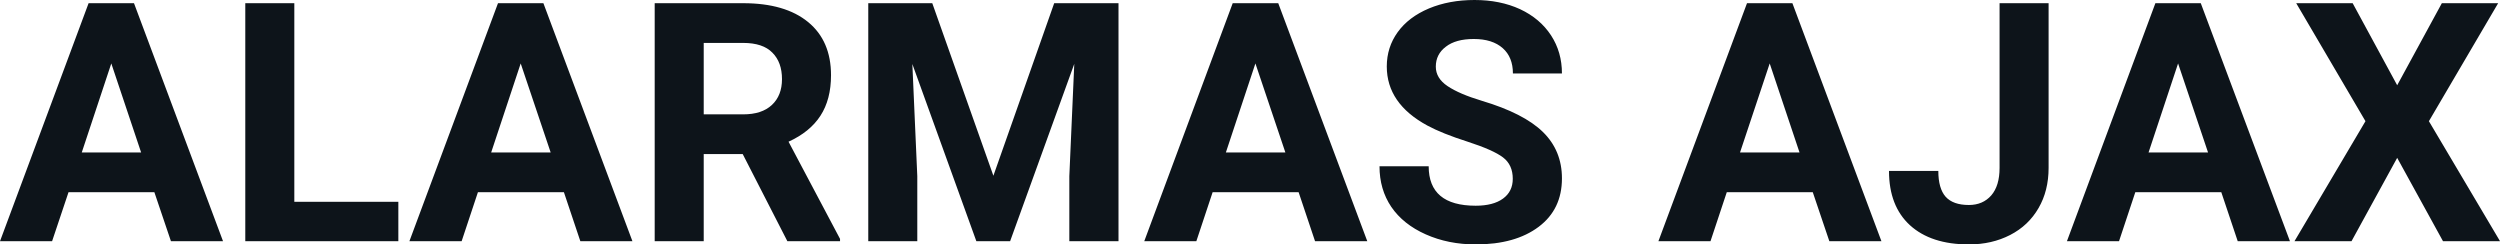 <svg fill="#0d141a" viewBox="0 0 171.837 16.801" height="100%" width="100%" xmlns="http://www.w3.org/2000/svg"><path preserveAspectRatio="none" d="M11.75 16.58L10.61 13.21L4.71 13.21L3.58 16.58L0 16.58L6.09 0.22L9.21 0.22L15.33 16.58L11.75 16.58ZM7.65 4.36L5.62 10.48L9.70 10.48L7.65 4.36ZM20.23 0.22L20.23 13.87L27.38 13.87L27.38 16.58L16.86 16.58L16.86 0.22L20.23 0.22ZM39.89 16.58L38.76 13.21L32.85 13.21L31.73 16.58L28.14 16.58L34.23 0.22L37.35 0.22L43.47 16.58L39.89 16.58ZM35.79 4.36L33.76 10.48L37.85 10.48L35.79 4.36ZM54.12 16.58L51.05 10.59L48.37 10.59L48.37 16.58L45.00 16.58L45.00 0.22L51.08 0.22Q53.97 0.22 55.55 1.52Q57.12 2.81 57.12 5.17L57.12 5.17Q57.12 6.84 56.39 7.96Q55.67 9.07 54.20 9.74L54.20 9.74L57.74 16.42L57.74 16.58L54.12 16.58ZM48.37 2.95L48.37 7.86L51.09 7.86Q52.36 7.86 53.05 7.22Q53.75 6.57 53.75 5.44L53.75 5.44Q53.75 4.28 53.09 3.62Q52.44 2.95 51.08 2.95L51.08 2.95L48.37 2.95ZM59.68 0.22L64.08 0.22L68.28 12.08L72.46 0.22L76.88 0.22L76.88 16.58L73.50 16.58L73.50 12.11L73.84 4.39L69.43 16.58L67.11 16.58L62.71 4.40L63.05 12.11L63.05 16.58L59.68 16.58L59.68 0.22ZM90.39 16.58L89.26 13.21L83.35 13.21L82.23 16.58L78.65 16.58L84.73 0.22L87.86 0.22L93.98 16.58L90.39 16.58ZM86.29 4.36L84.26 10.48L88.35 10.48L86.29 4.36ZM103.98 12.29L103.98 12.29Q103.98 11.33 103.31 10.82Q102.64 10.31 100.88 9.74Q99.13 9.18 98.11 8.63L98.11 8.63Q95.32 7.12 95.32 4.57L95.32 4.57Q95.32 3.25 96.07 2.21Q96.82 1.17 98.22 0.58Q99.61 0 101.35 0L101.35 0Q103.11 0 104.48 0.63Q105.85 1.27 106.61 2.43Q107.36 3.58 107.36 5.05L107.36 5.05L103.99 5.05Q103.99 3.93 103.29 3.31Q102.58 2.68 101.30 2.68L101.30 2.68Q100.06 2.68 99.38 3.21Q98.69 3.73 98.69 4.58L98.69 4.58Q98.69 5.38 99.50 5.92Q100.30 6.46 101.86 6.93L101.86 6.93Q104.74 7.79 106.05 9.07Q107.36 10.35 107.36 12.26L107.36 12.26Q107.36 14.39 105.76 15.59Q104.15 16.80 101.43 16.80L101.43 16.80Q99.55 16.80 98.00 16.11Q96.45 15.42 95.63 14.22Q94.82 13.02 94.82 11.43L94.82 11.43L98.20 11.43Q98.20 14.14 101.43 14.14L101.43 14.14Q102.64 14.14 103.31 13.65Q103.98 13.16 103.98 12.29ZM125.74 16.58L124.60 13.21L118.69 13.21L117.57 16.58L113.99 16.58L120.08 0.22L123.20 0.22L129.32 16.58L125.74 16.58ZM121.64 4.36L119.60 10.48L123.69 10.48L121.64 4.36ZM137.44 11.54L137.44 0.22L140.81 0.22L140.81 11.54Q140.81 13.11 140.12 14.30Q139.43 15.50 138.17 16.15Q136.91 16.80 135.33 16.80L135.33 16.80Q132.73 16.80 131.28 15.48Q129.84 14.16 129.84 11.75L129.84 11.75L133.23 11.75Q133.23 12.95 133.73 13.52Q134.24 14.09 135.33 14.09L135.33 14.09Q136.29 14.09 136.87 13.43Q137.44 12.77 137.44 11.54L137.44 11.54ZM153.81 16.58L152.68 13.21L146.77 13.21L145.65 16.58L142.07 16.58L148.15 0.22L151.27 0.22L157.40 16.58L153.81 16.58ZM149.71 4.36L147.68 10.48L151.77 10.48L149.71 4.36ZM161.71 0.22L164.77 5.86L167.84 0.22L171.71 0.22L166.95 8.33L171.84 16.58L167.92 16.58L164.77 10.85L161.63 16.58L157.71 16.58L162.59 8.33L157.83 0.22L161.71 0.22Z"></path></svg>
